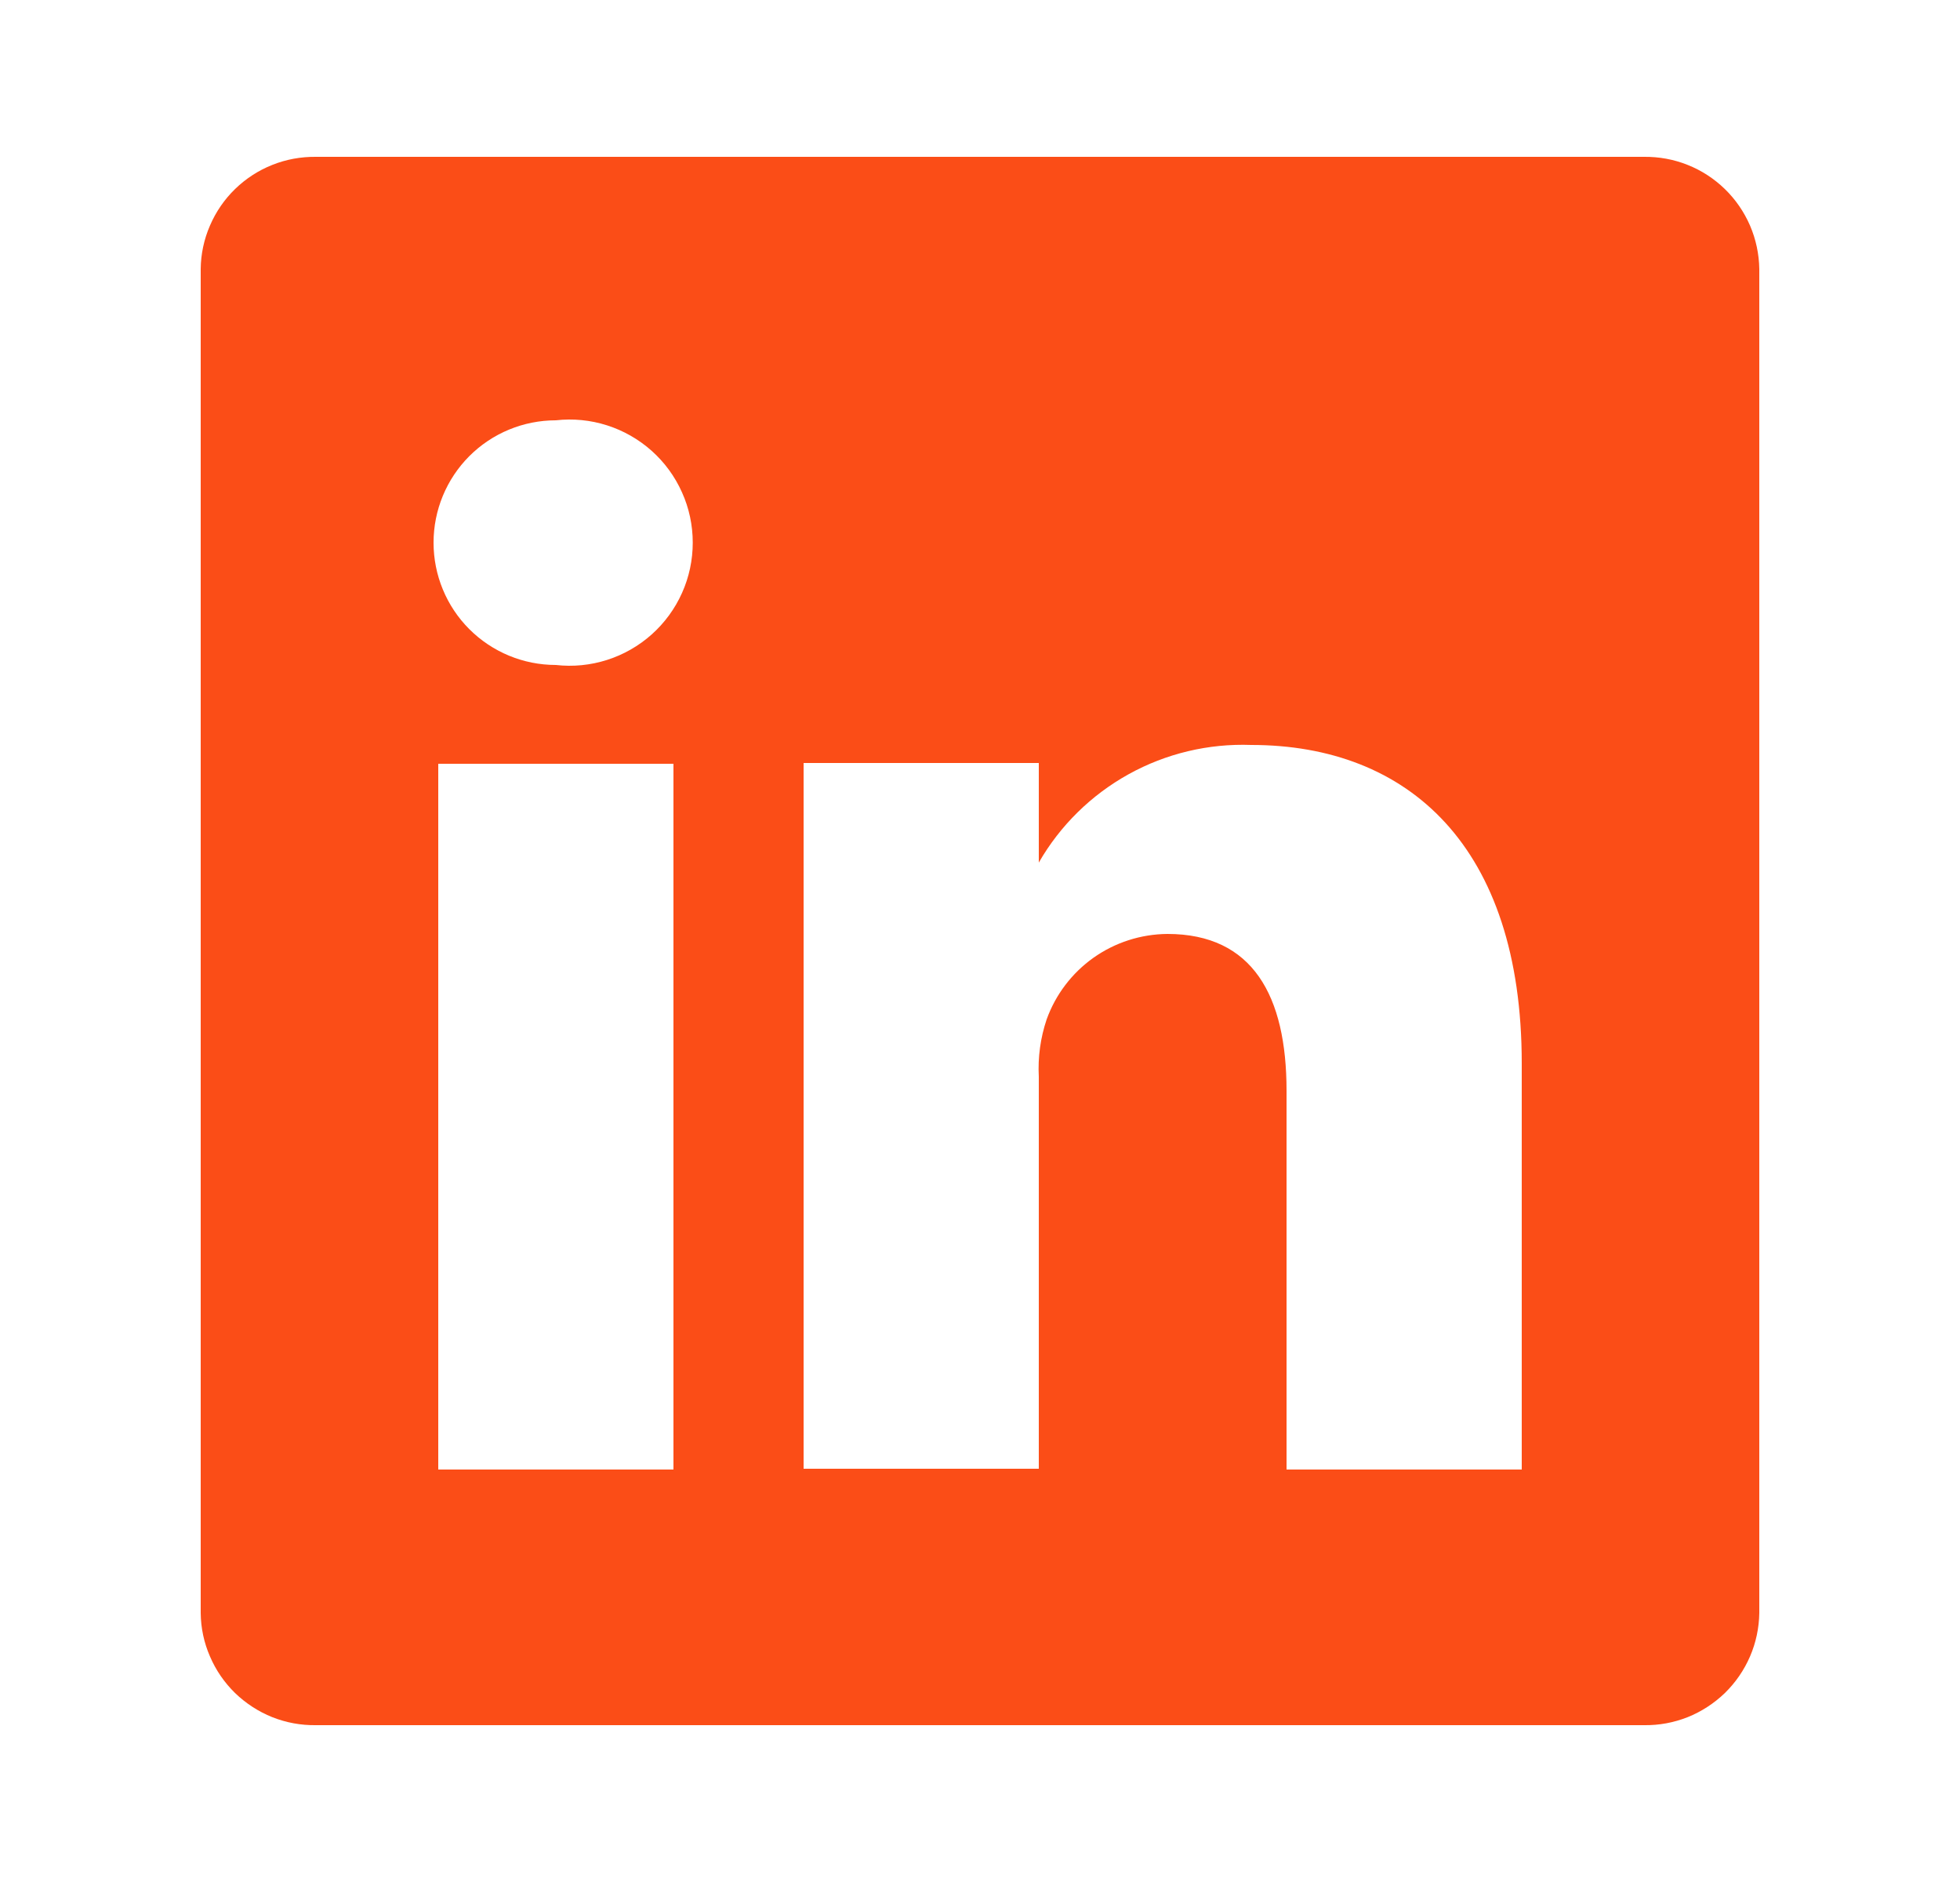 <svg width="25" height="24" viewBox="0 0 25 24" fill="none" xmlns="http://www.w3.org/2000/svg">
<path d="M20.97 2H4.03C3.839 1.998 3.65 2.032 3.473 2.103C3.296 2.173 3.135 2.278 2.998 2.411C2.862 2.543 2.753 2.702 2.678 2.877C2.602 3.052 2.562 3.24 2.56 3.43V20.57C2.562 20.761 2.602 20.949 2.678 21.123C2.753 21.299 2.862 21.457 2.998 21.59C3.135 21.722 3.296 21.827 3.473 21.898C3.65 21.968 3.839 22.003 4.03 22H20.97C21.16 22.003 21.349 21.968 21.526 21.898C21.703 21.827 21.864 21.722 22.001 21.59C22.137 21.457 22.246 21.299 22.322 21.123C22.397 20.949 22.437 20.761 22.44 20.57V3.43C22.437 3.24 22.397 3.052 22.322 2.877C22.246 2.702 22.137 2.543 22.001 2.411C21.864 2.278 21.703 2.173 21.526 2.103C21.349 2.032 21.16 1.998 20.97 2ZM8.59 18.74H5.59V9.74H8.59V18.74ZM7.09 8.48C6.676 8.48 6.279 8.316 5.986 8.023C5.694 7.731 5.53 7.334 5.53 6.92C5.53 6.506 5.694 6.11 5.986 5.817C6.279 5.524 6.676 5.36 7.09 5.36C7.309 5.335 7.532 5.357 7.742 5.424C7.953 5.491 8.147 5.602 8.312 5.749C8.477 5.896 8.609 6.077 8.699 6.279C8.79 6.48 8.836 6.699 8.836 6.92C8.836 7.141 8.79 7.36 8.699 7.562C8.609 7.763 8.477 7.944 8.312 8.091C8.147 8.238 7.953 8.349 7.742 8.416C7.532 8.483 7.309 8.505 7.09 8.48ZM19.41 18.74H16.41V13.91C16.41 12.7 15.98 11.91 14.89 11.91C14.552 11.913 14.224 12.018 13.948 12.213C13.673 12.408 13.464 12.683 13.35 13C13.271 13.235 13.237 13.483 13.25 13.73V18.73H10.25V9.73H13.25V11C13.522 10.527 13.918 10.138 14.396 9.873C14.873 9.609 15.414 9.48 15.96 9.5C17.96 9.5 19.41 10.79 19.41 13.56V18.74Z" fill="#FB4D17"/>
</svg>
